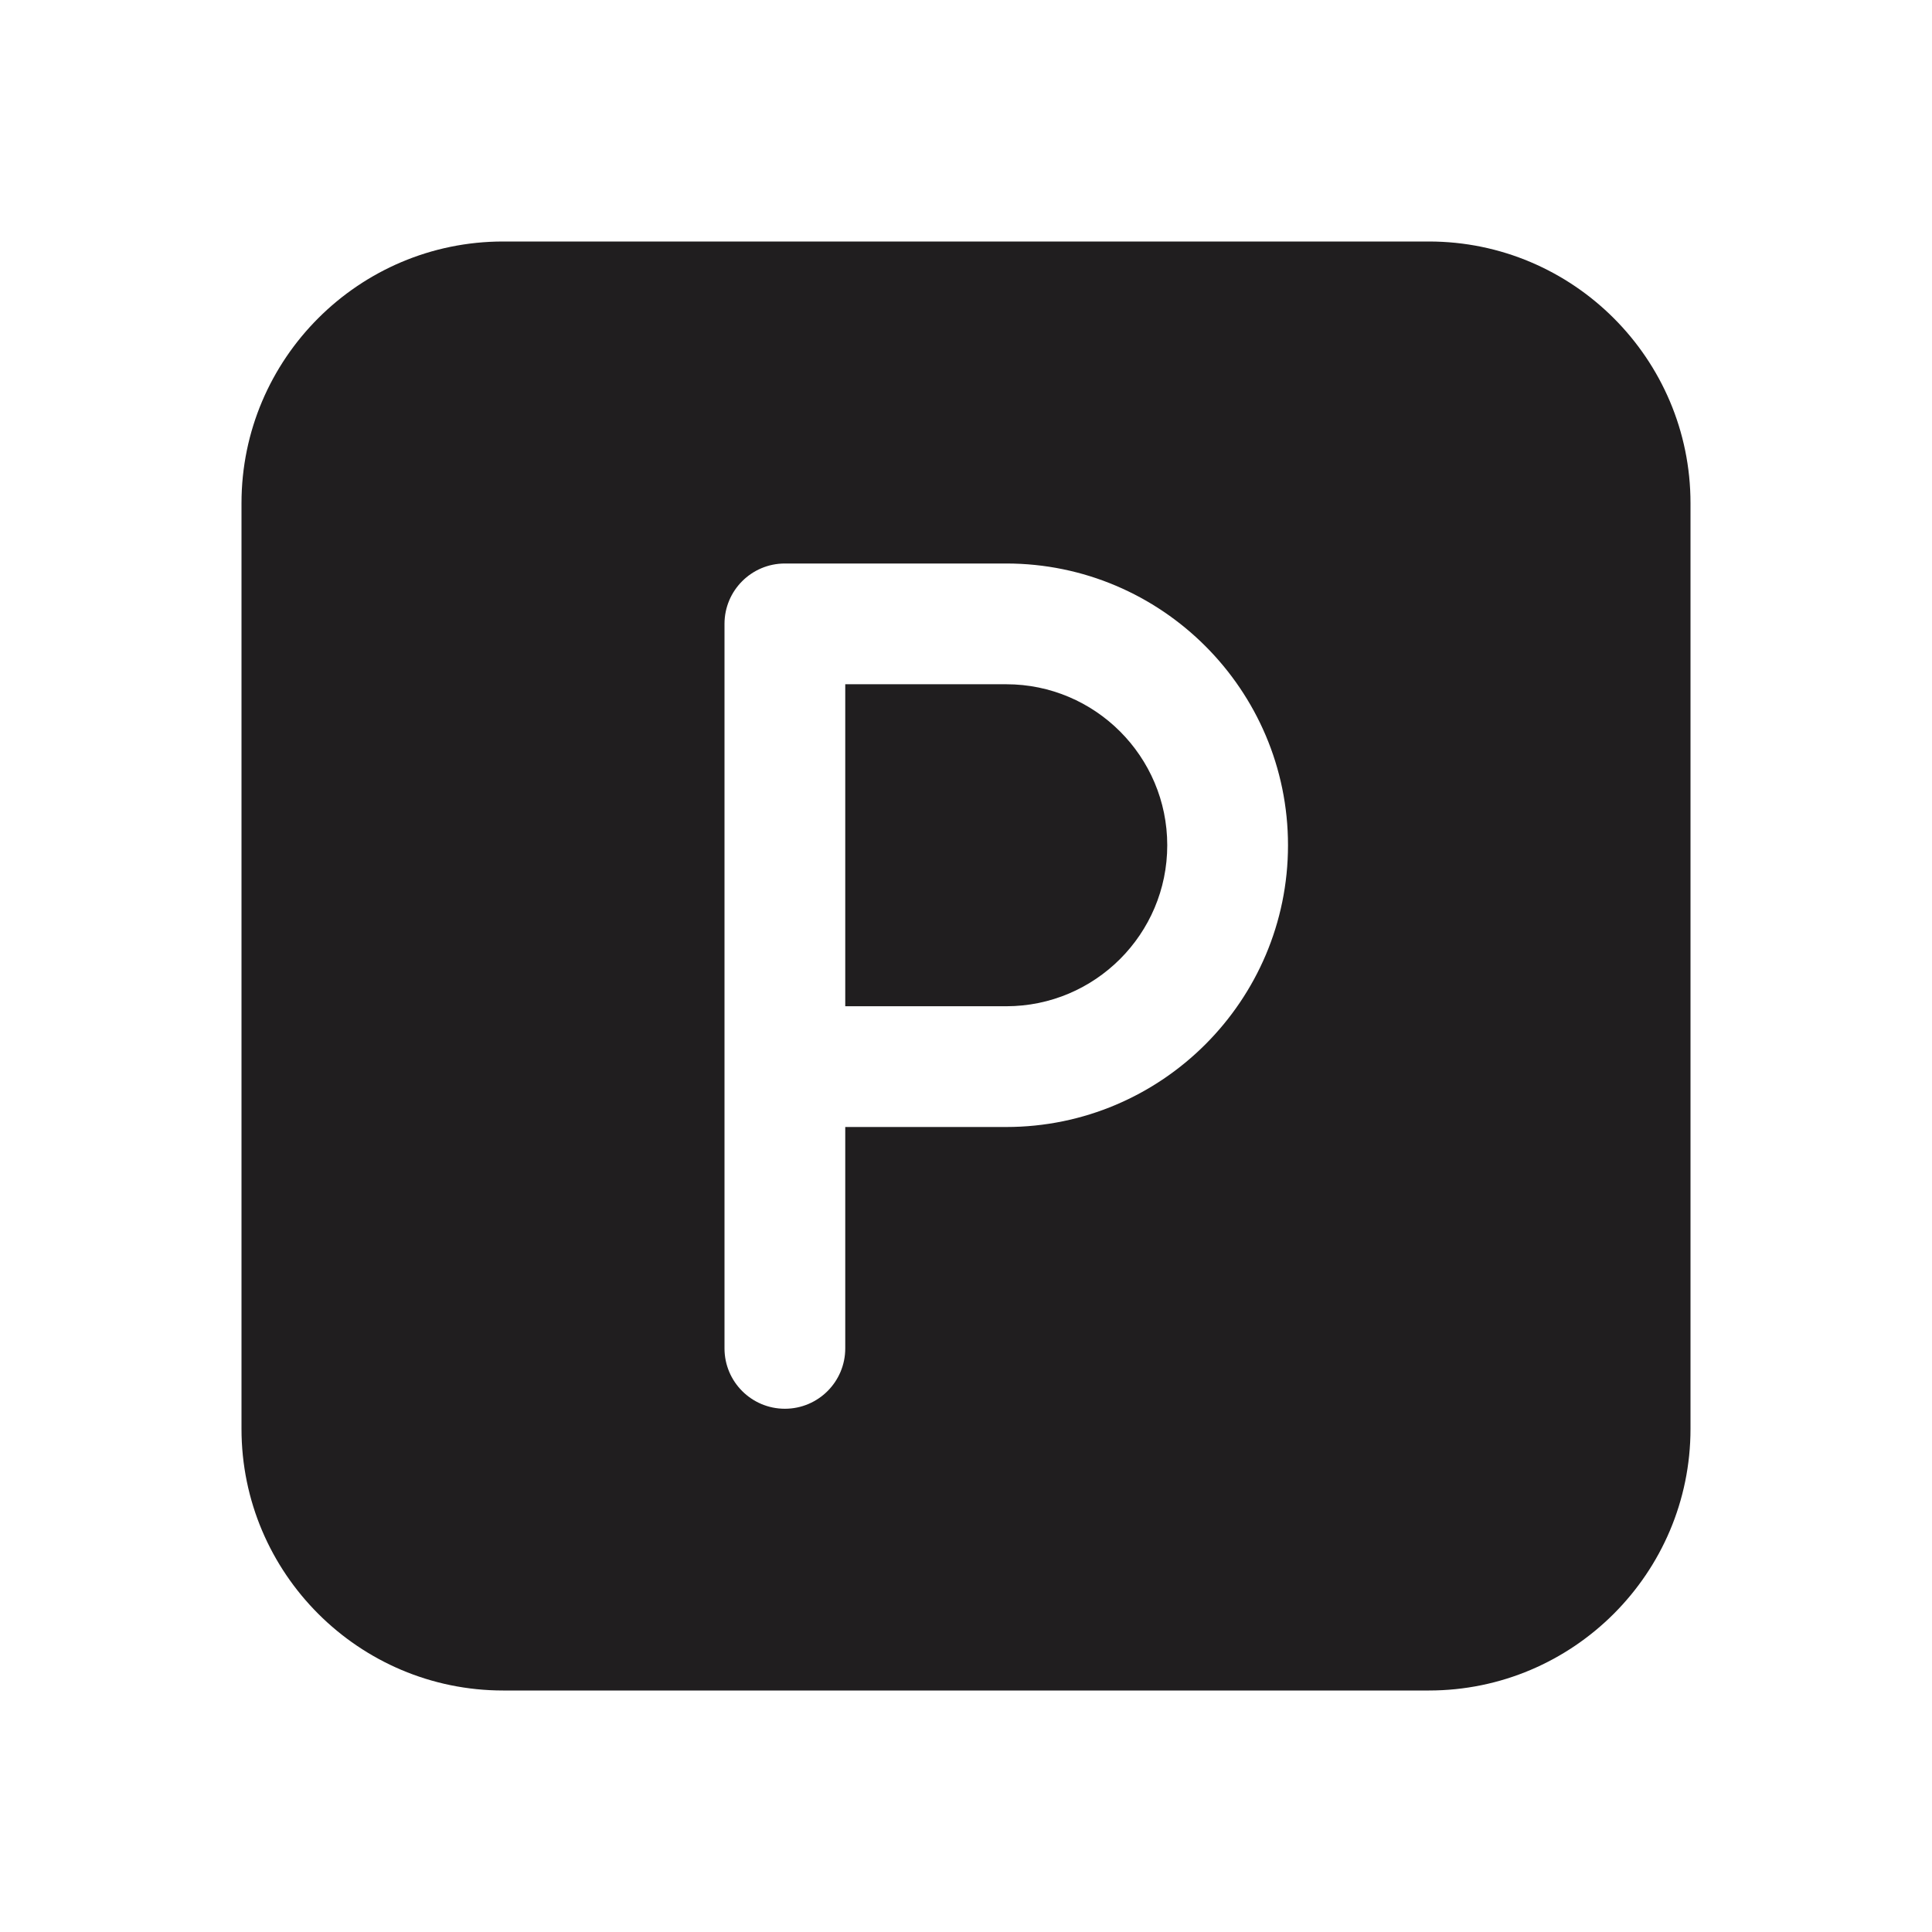 ﻿<?xml version="1.0" encoding="utf-8"?>
<svg xmlns="http://www.w3.org/2000/svg" viewBox="0 0 48 48" width="144" height="144">
  <path d="M12.5 6C8.916 6 6 8.916 6 12.5L6 35.5C6 39.084 8.916 42 12.5 42L35.5 42C39.084 42 42 39.084 42 35.5L42 12.5C42 8.916 39.084 6 35.5 6L12.5 6 z M 19.5 14L25 14C28.859 14 32 17.14 32 21C32 24.86 28.859 28 25 28L21 28L21 33.5C21 34.329 20.328 35 19.5 35C18.672 35 18 34.329 18 33.5L18 15.5C18 14.671 18.672 14 19.5 14 z M 21 17L21 25L25 25C27.206 25 29 23.206 29 21C29 18.794 27.206 17 25 17L21 17 z" fill="#201e1f" />
</svg>
